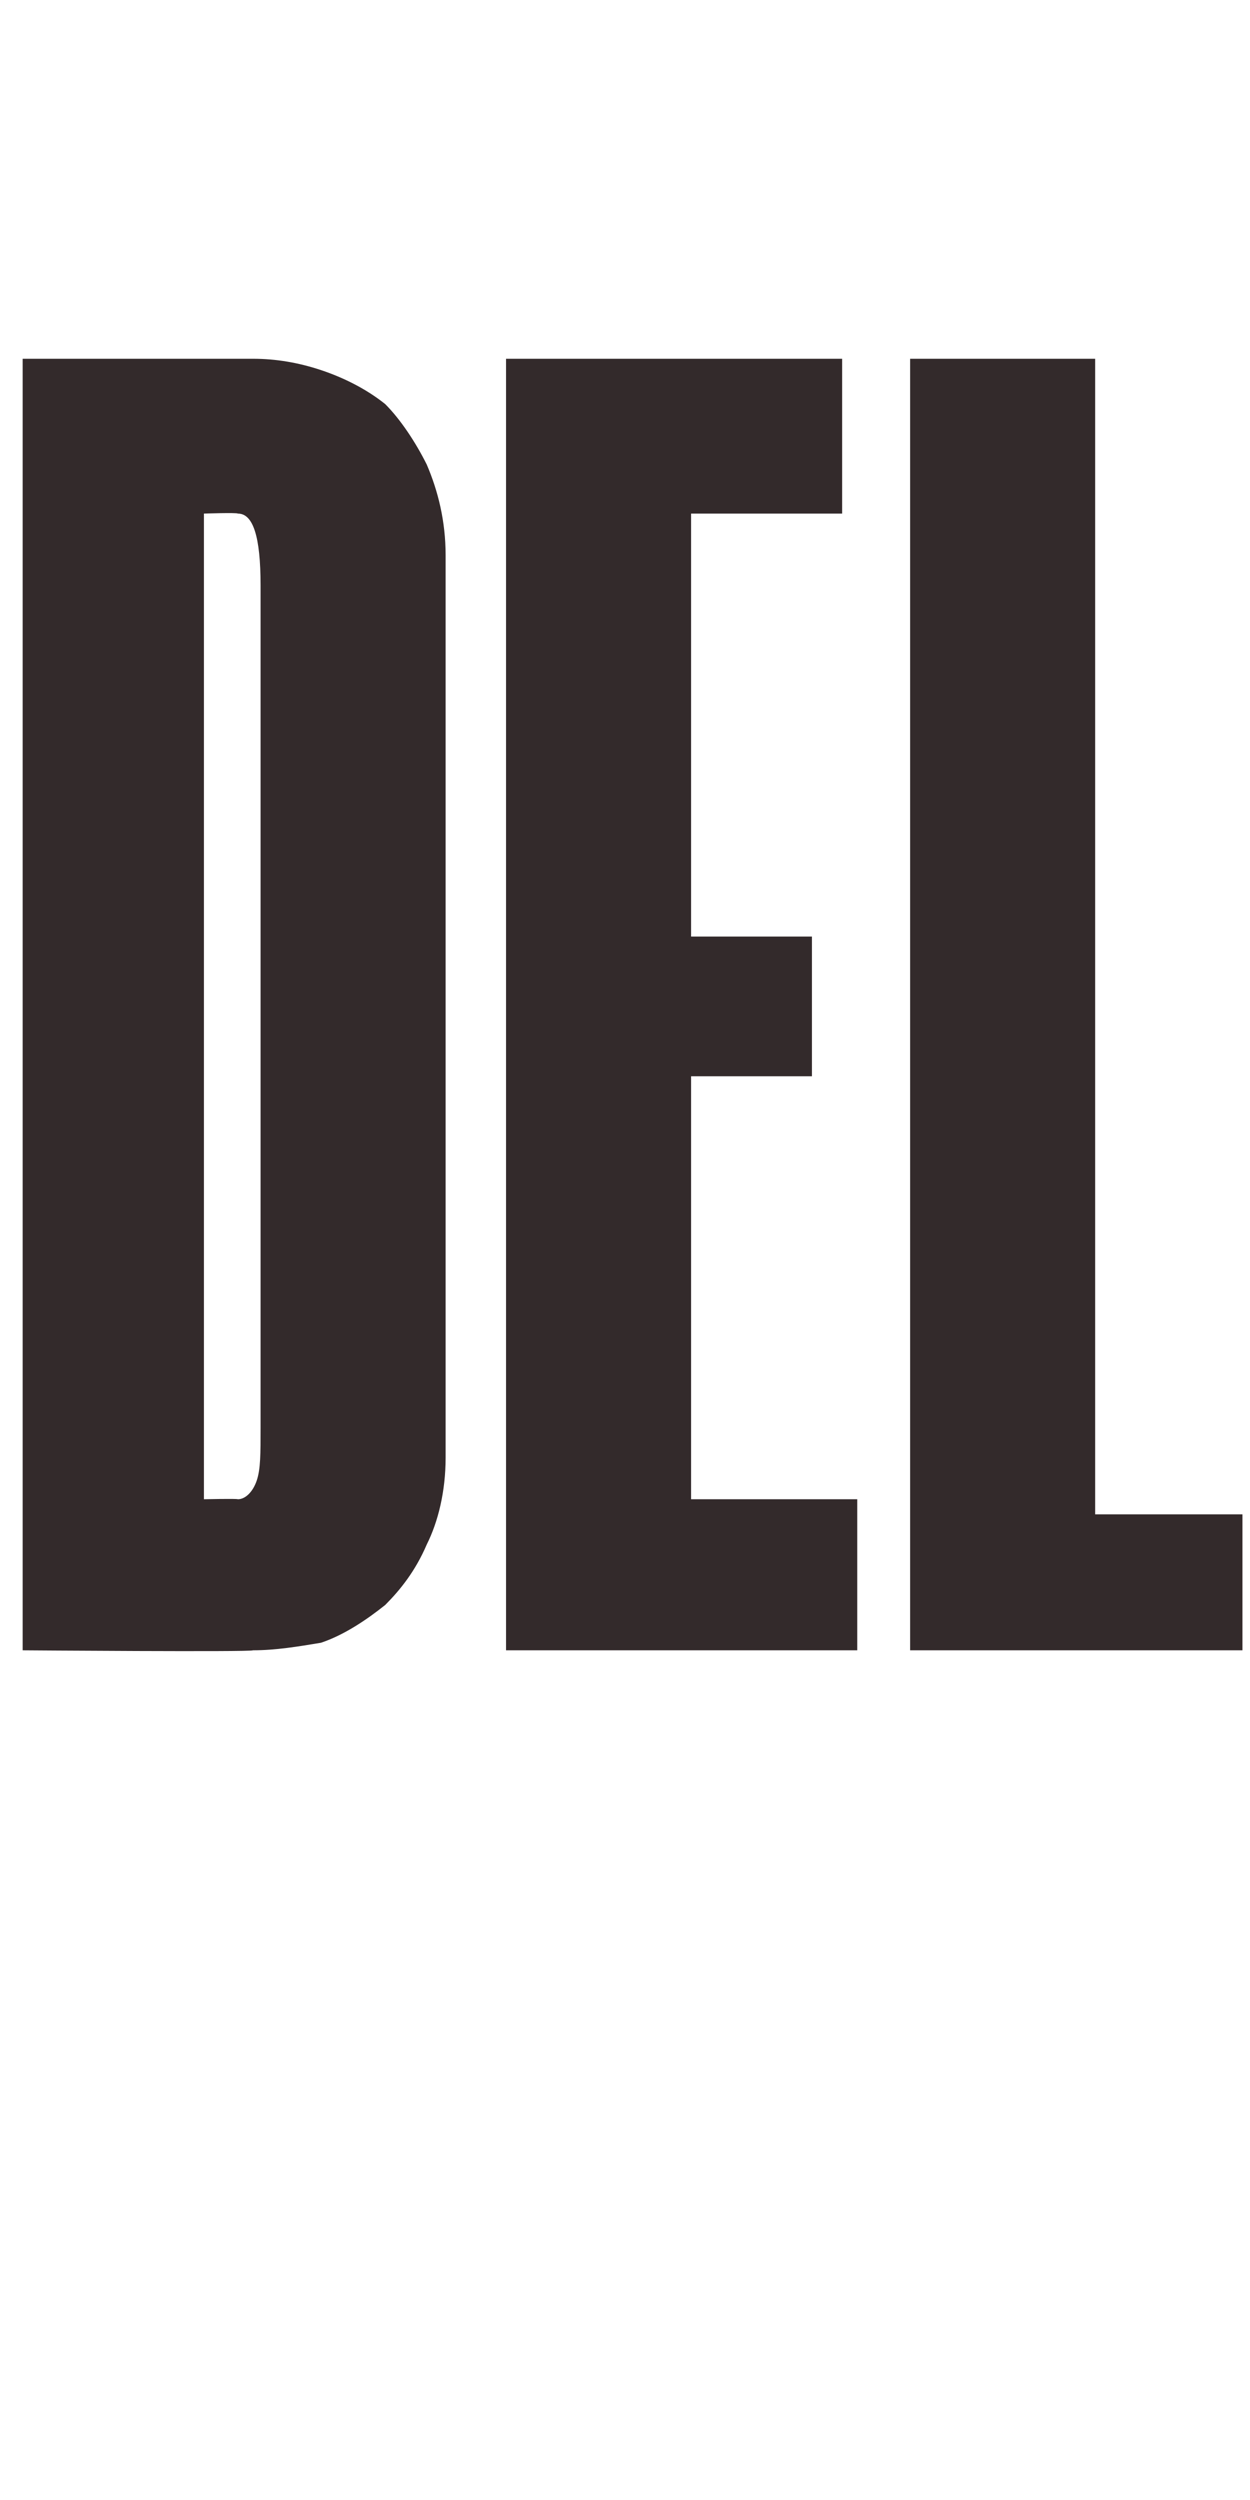 <?xml version="1.0" standalone="no"?><!DOCTYPE svg PUBLIC "-//W3C//DTD SVG 1.1//EN" "http://www.w3.org/Graphics/SVG/1.1/DTD/svg11.dtd"><svg xmlns="http://www.w3.org/2000/svg" version="1.1" width="33.1px" height="66.2px" viewBox="0 -7 33.1 66.2" style="top:-7px">  <desc>DEL</desc>  <defs/>  <g id="Polygon12450">    <path d="M 0.6 36.7 L 0.6 2.5 C 0.6 2.5 6.66 2.5 6.7 2.5 C 7.3 2.5 7.9 2.6 8.5 2.8 C 9.1 3 9.7 3.3 10.2 3.7 C 10.6 4.1 11 4.7 11.3 5.3 C 11.6 6 11.8 6.8 11.8 7.7 C 11.8 7.7 11.8 31.6 11.8 31.6 C 11.8 32.5 11.6 33.3 11.3 33.9 C 11 34.6 10.6 35.1 10.2 35.5 C 9.7 35.9 9.1 36.3 8.5 36.5 C 7.9 36.6 7.3 36.7 6.7 36.7 C 6.66 36.75 0.6 36.7 0.6 36.7 Z M 5.4 6.6 L 5.4 32.7 C 5.4 32.7 6.27 32.68 6.3 32.7 C 6.5 32.7 6.7 32.5 6.8 32.2 C 6.9 31.9 6.9 31.5 6.9 30.8 C 6.9 30.8 6.9 8.5 6.9 8.5 C 6.9 7.2 6.7 6.6 6.3 6.6 C 6.27 6.57 5.4 6.6 5.4 6.6 Z M 18.3 6.6 L 18.3 17.8 L 21.5 17.8 L 21.5 21.5 L 18.3 21.5 L 18.3 32.7 L 22.7 32.7 L 22.7 36.7 L 13.4 36.7 L 13.4 2.5 L 22.3 2.5 L 22.3 6.6 L 18.3 6.6 Z M 29 2.5 L 29 33.1 L 32.9 33.1 L 32.9 36.7 L 24.1 36.7 L 24.1 2.5 L 29 2.5 Z " stroke="none" fill="#332a2b"/>  </g></svg>